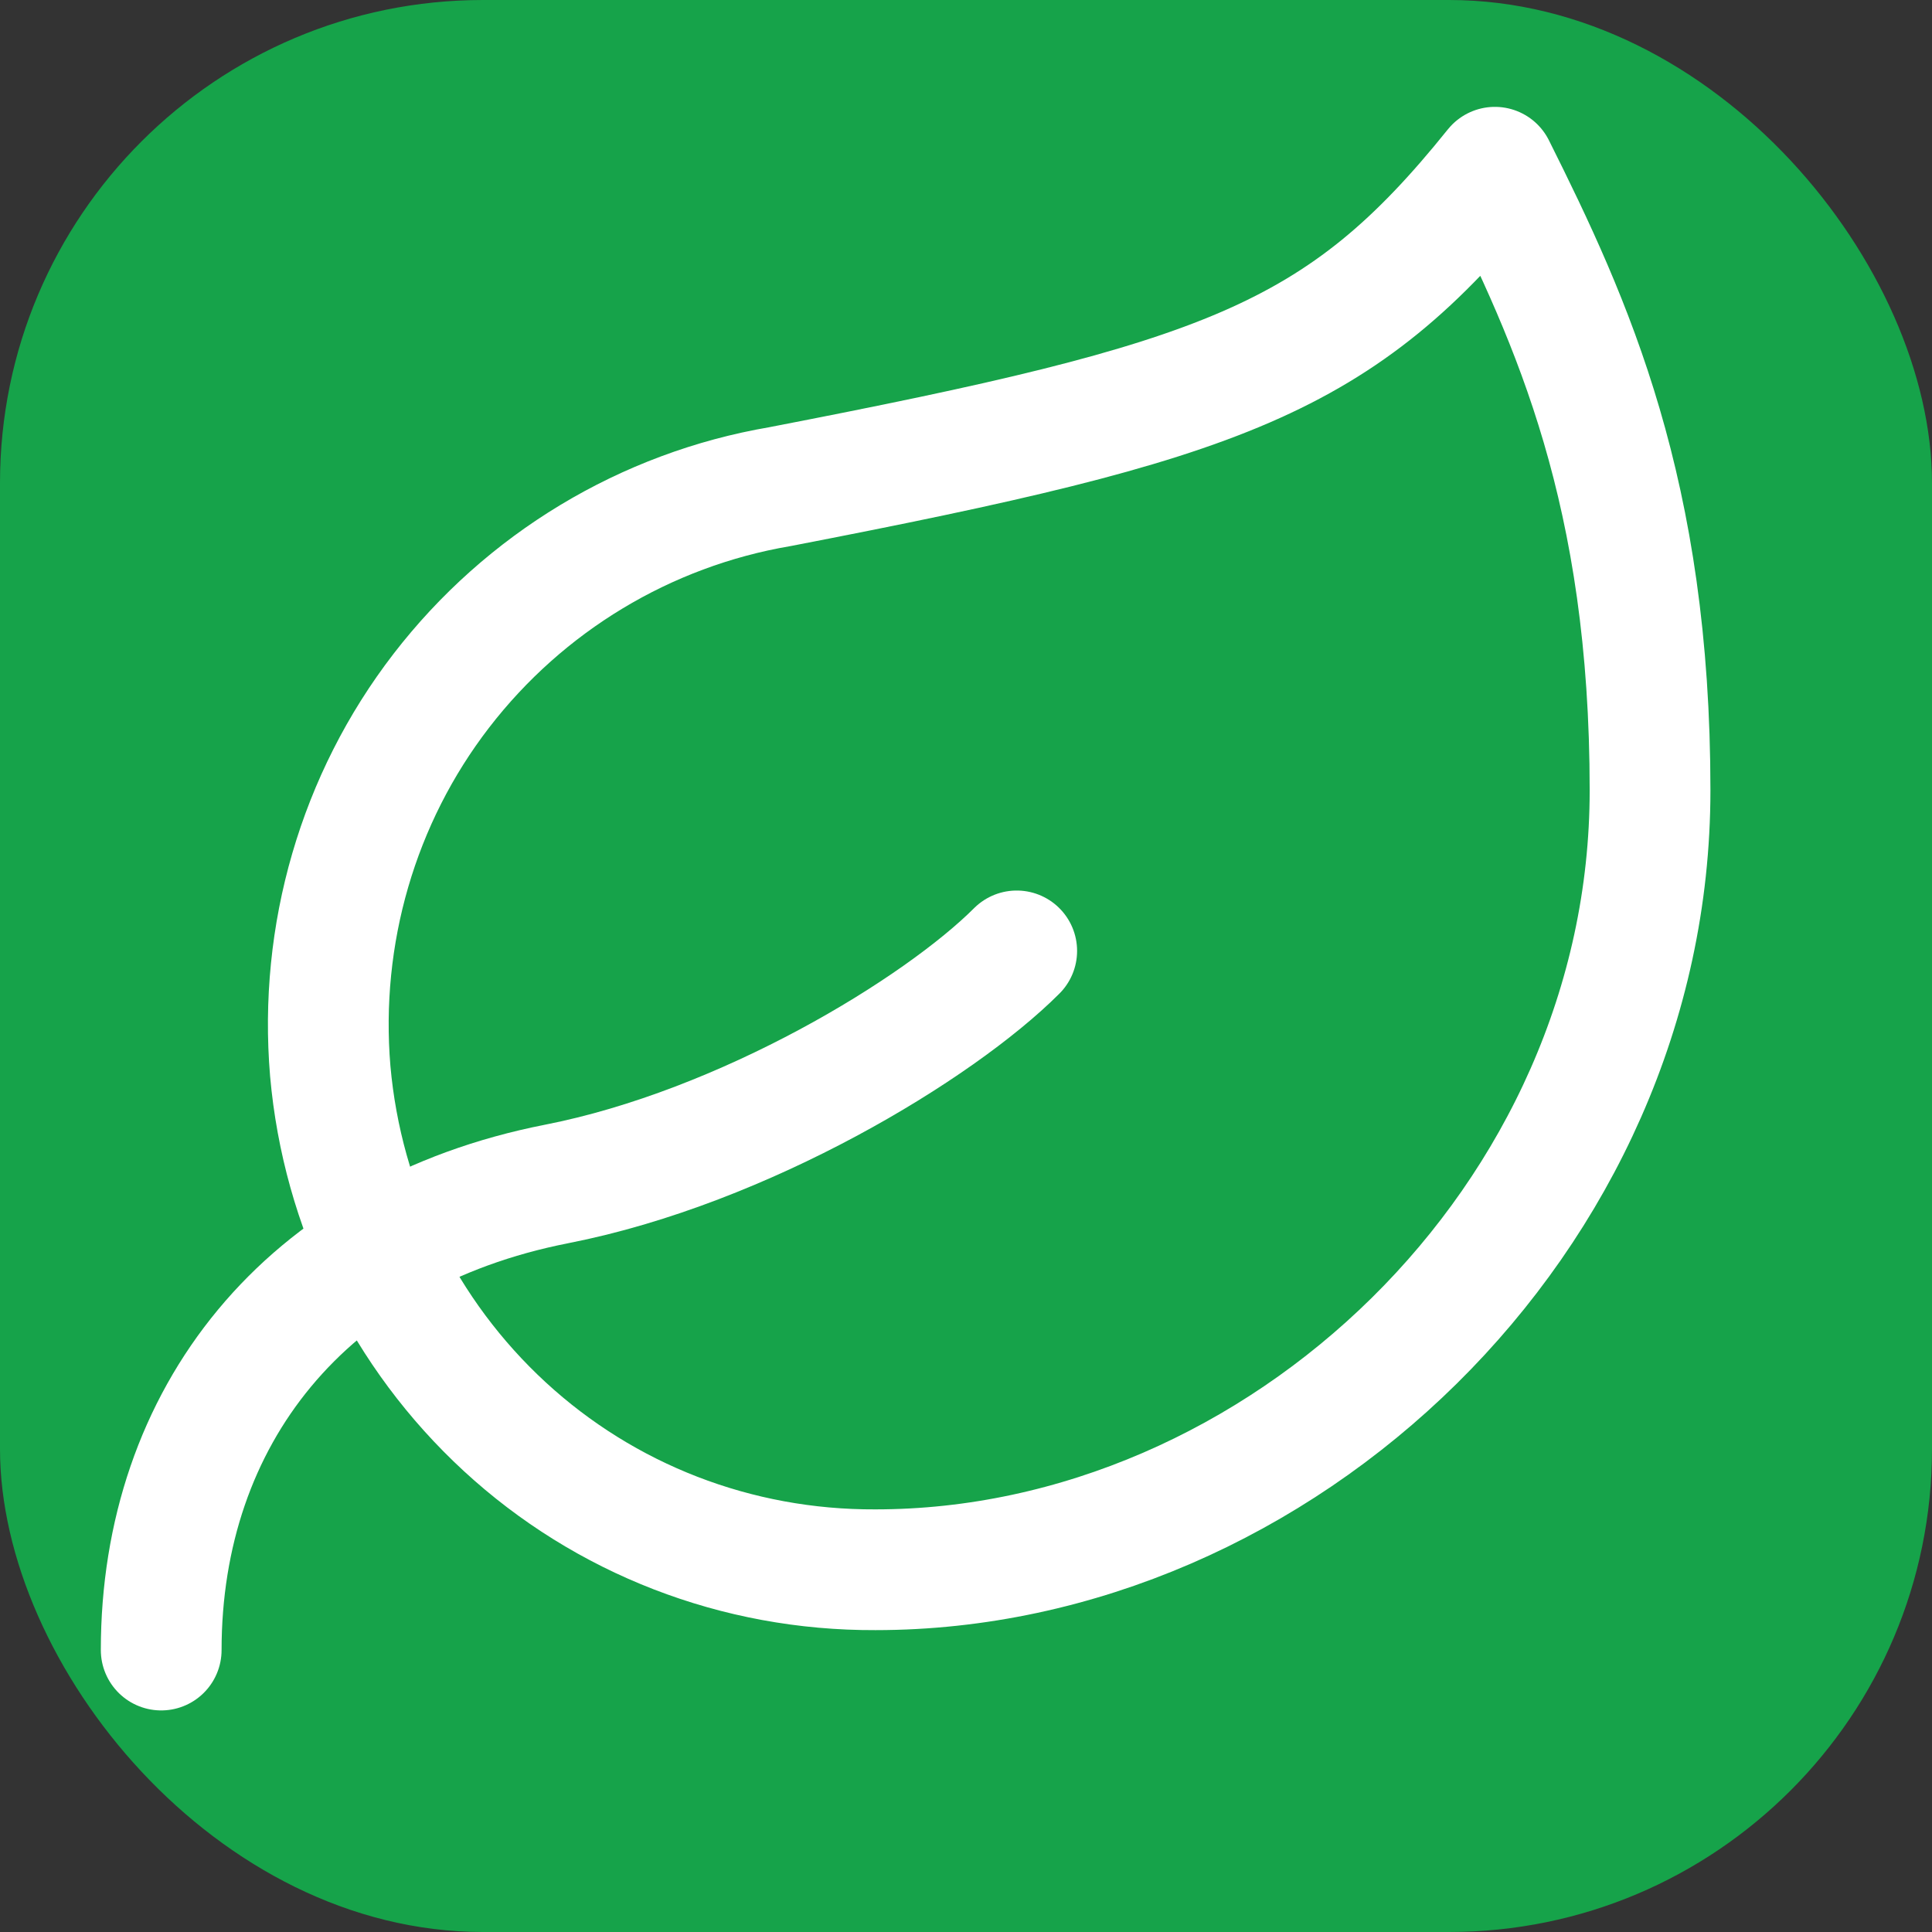 <svg width="32" height="32" viewBox="0 0 32 32" fill="none" xmlns="http://www.w3.org/2000/svg">
  <rect x="0" y="0" width="32" height="32" fill="#333333" stroke="none"/>
  <rect width="32" height="32" rx="8" fill="#16a34a"/>
  <path d="M14.5 26C12.2 26.01 10.02 25.16 8.36 23.63C6.7 22.1 5.67 20 5.47 17.74C5.28 15.48 5.93 13.23 7.31 11.44C8.69 9.65 10.69 8.44 12.92 8.06C20.26 6.64 22.19 5.97 24.76 2.77C26.05 5.35 27.33 8.16 27.33 13.09C27.33 20.19 21.19 26 14.5 26Z" stroke="white" stroke-width="2" stroke-linecap="round" stroke-linejoin="round"/>
  <path d="M2.67 27.33C2.67 23.47 5.05 20.43 9.22 19.61C12.33 19 15.55 17.04 16.84 15.75" stroke="white" stroke-width="2" stroke-linecap="round" stroke-linejoin="round"/>
</svg>
